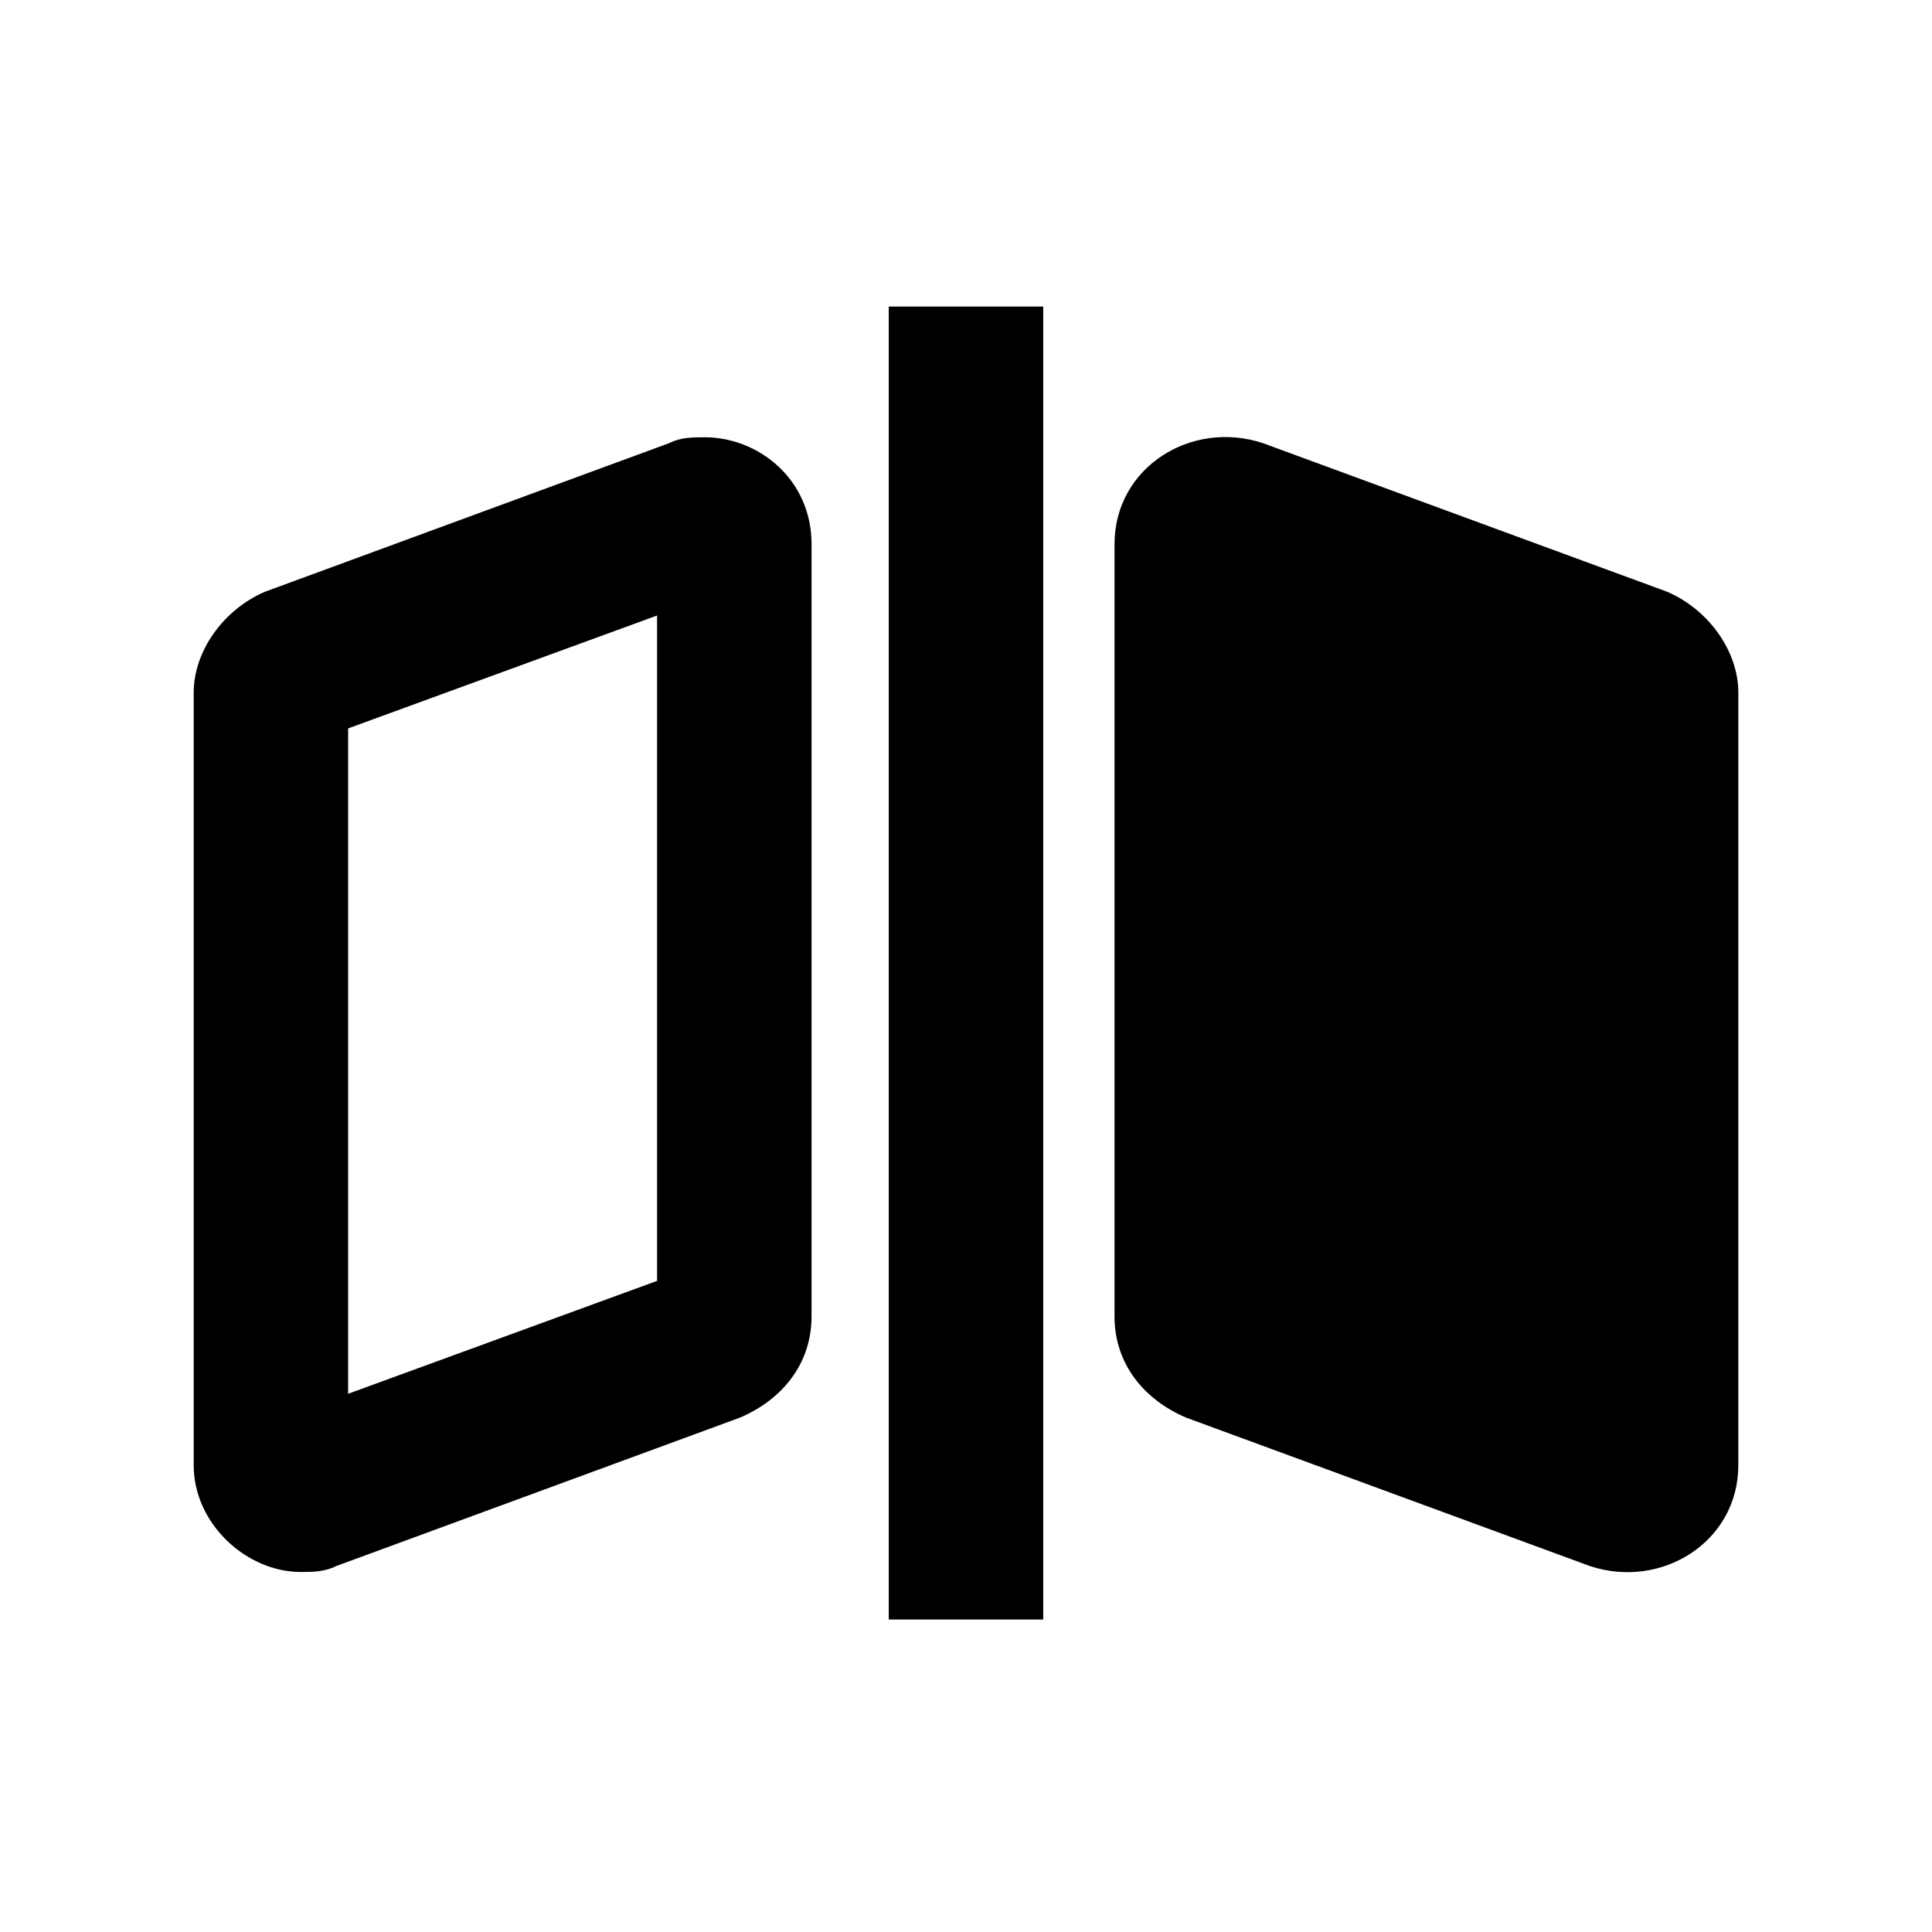 <?xml version="1.0" encoding="UTF-8"?>
<!-- Uploaded to: SVG Repo, www.svgrepo.com, Generator: SVG Repo Mixer Tools -->
<svg fill="#000000" width="800px" height="800px" version="1.1" viewBox="144 144 512 512" xmlns="http://www.w3.org/2000/svg">
 <g>
  <path d="m330.73 259.88c-3.148 0-6.297 0-9.445 1.574l-107.06 39.363c-11.02 4.723-18.895 15.742-18.895 26.762v204.67c0 15.742 14.168 28.34 28.34 28.34 3.148 0 6.297 0 9.445-1.574l107.06-39.359c11.02-4.723 18.895-14.168 18.895-26.766v-204.67c0-17.316-14.168-28.34-28.336-28.34zm-12.598 223.57-81.867 29.914v-176.33l81.867-29.914z"/>
  <path d="m585.78 300.81-107.06-39.359c-18.895-6.297-39.359 6.297-39.359 26.766v204.67c0 12.594 7.871 22.043 18.895 26.766l107.06 39.359c18.895 6.297 39.359-6.297 39.359-26.766v-204.67c0-11.023-7.871-22.043-18.895-26.766z"/>
  <path d="m379.53 225.24h40.934v347.95h-40.934z"/>
 </g>
</svg>